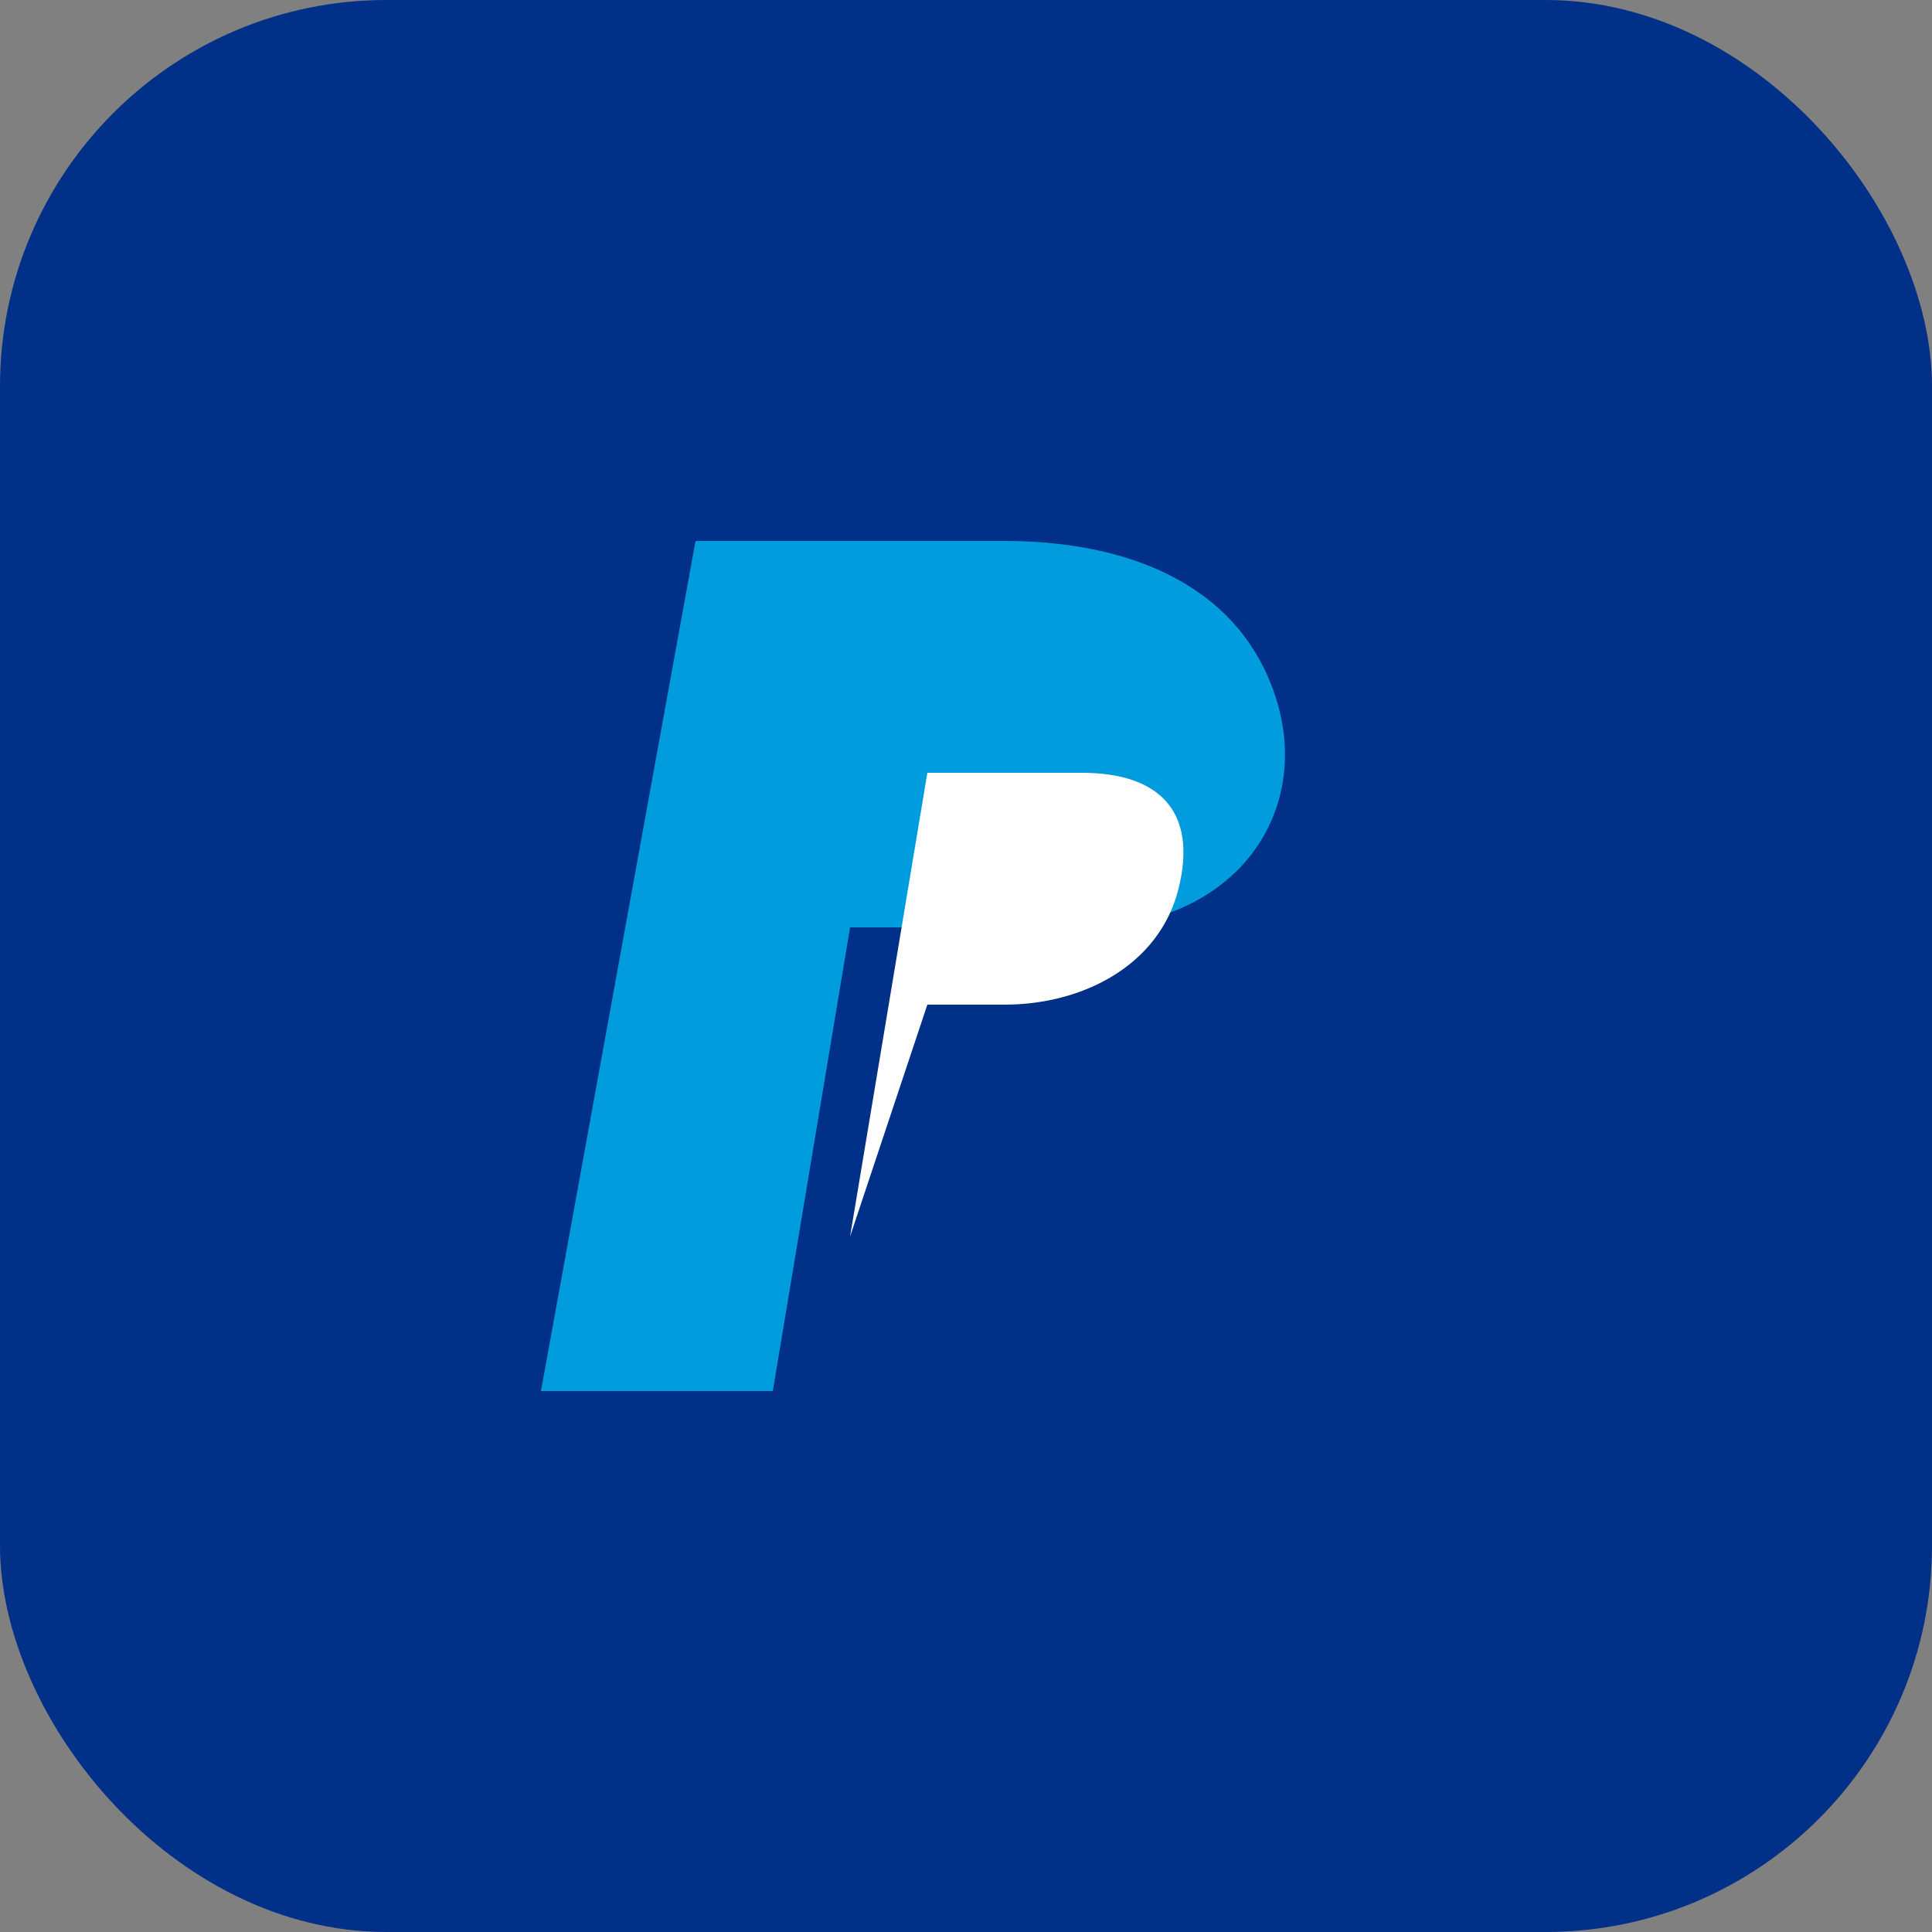 <svg xmlns="http://www.w3.org/2000/svg" viewBox="0 0 50 50" fill="none">
  <rect x="0" y="0" width="50" height="50" fill="#808080" stroke="none"/>
  <rect width="50" height="50" rx="10" fill="#003087"/>
  <path d="M20 36L22 24H28C32 24 34 21 33 18C32 15 29 14 26 14H18L14 36H20Z" fill="#009CDE"/>
  <path d="M22 32L24 20H28C30 20 31 21 30.5 23C30 25 28 26 26 26H24L22 32Z" fill="white"/>
</svg>